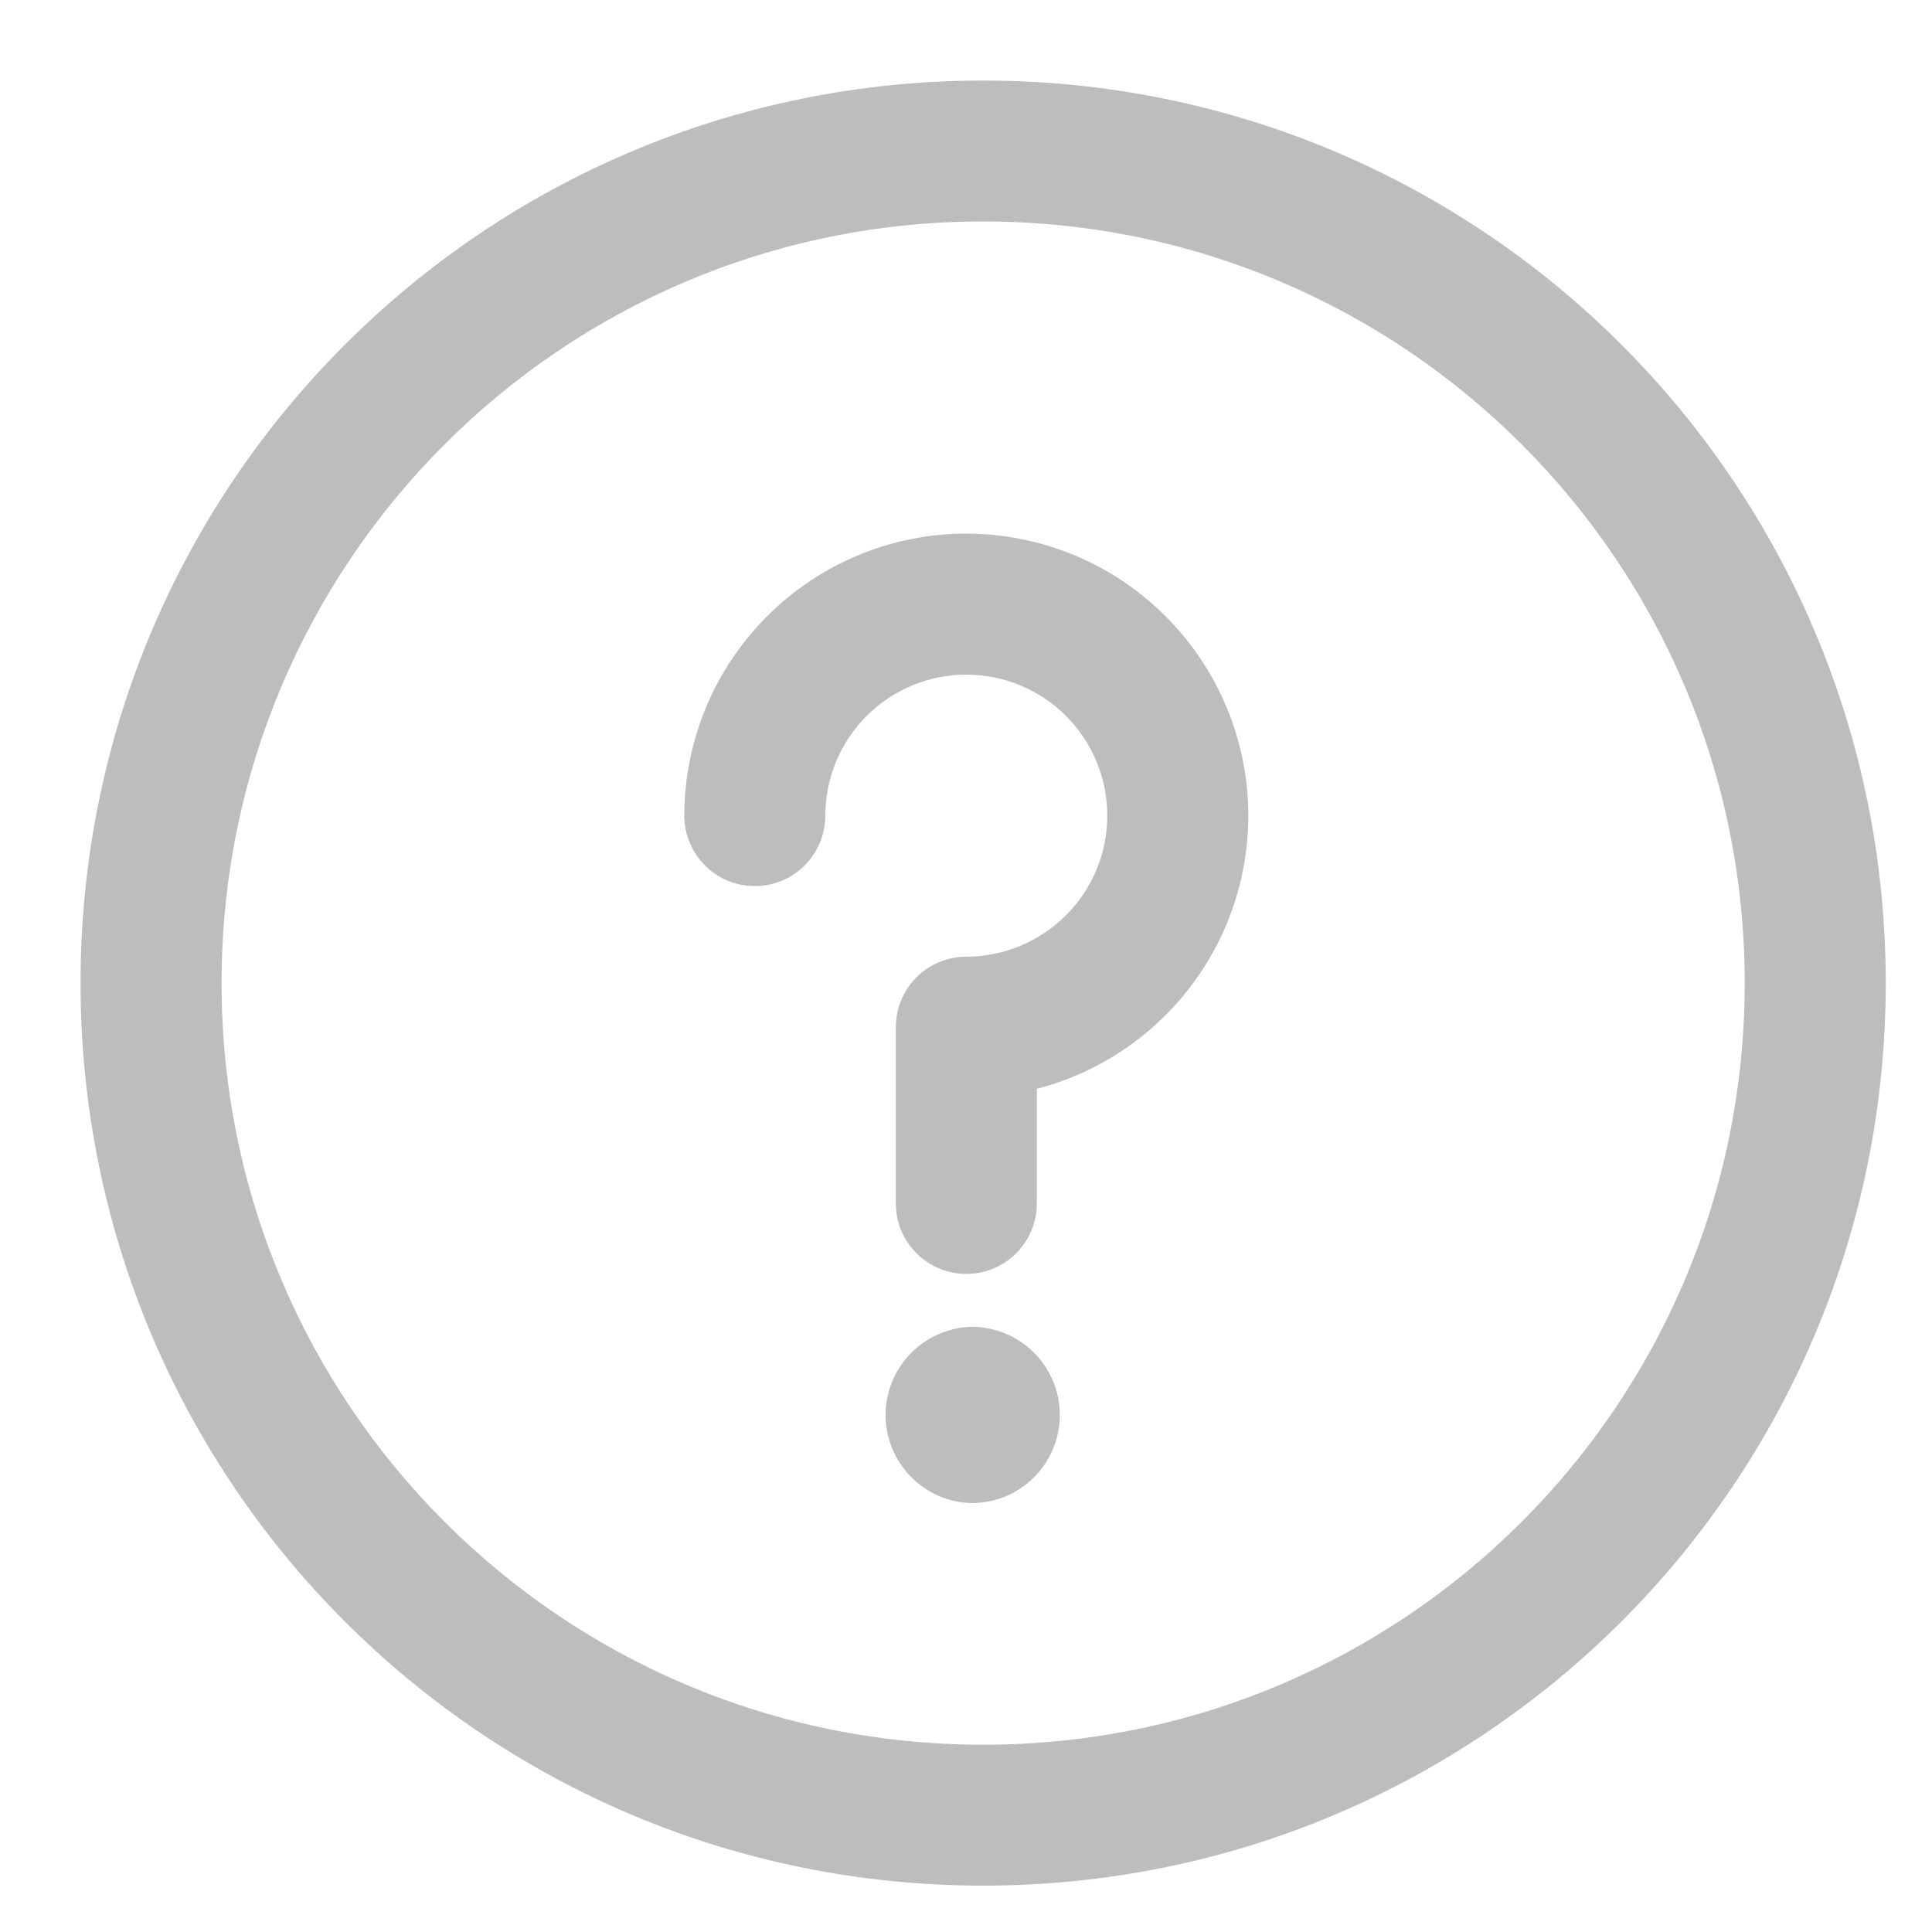 <svg width="16" height="16" viewBox="0 0 16 16" fill="none" xmlns="http://www.w3.org/2000/svg">
<g clip-path="url(#clip0_9682_32035)">
<path d="M8.047 12.448C8.241 12.448 8.426 12.372 8.563 12.235C8.7 12.098 8.777 11.912 8.777 11.718C8.777 11.525 8.7 11.339 8.563 11.202C8.426 11.065 8.241 10.988 8.047 10.988C7.856 10.993 7.675 11.072 7.542 11.208C7.409 11.344 7.334 11.527 7.334 11.718C7.334 11.909 7.409 12.092 7.542 12.228C7.675 12.365 7.856 12.444 8.047 12.448V12.448Z" fill="#BDBDBD"/>
<path d="M8.142 0.667C4.011 0.667 0.667 4.01 0.667 8.142C0.667 12.272 4.01 15.616 8.142 15.616C12.273 15.616 15.617 12.273 15.617 8.142C15.617 4.011 12.274 0.667 8.142 0.667ZM8.142 14.449C4.656 14.449 1.835 11.628 1.835 8.142C1.835 4.656 4.656 1.834 8.142 1.834C11.627 1.834 14.449 4.655 14.449 8.142C14.449 11.627 11.628 14.449 8.142 14.449Z" fill="#BDBDBD"/>
<path d="M8.003 4.419C7.383 4.419 6.79 4.666 6.352 5.104C5.914 5.542 5.668 6.135 5.667 6.754C5.667 6.909 5.729 7.058 5.838 7.167C5.947 7.277 6.096 7.338 6.251 7.338C6.406 7.338 6.554 7.277 6.664 7.167C6.773 7.058 6.835 6.909 6.835 6.754C6.835 6.445 6.958 6.148 7.177 5.929C7.396 5.71 7.693 5.587 8.003 5.587C8.312 5.587 8.609 5.71 8.828 5.929C9.047 6.148 9.17 6.445 9.17 6.754C9.17 7.064 9.047 7.361 8.828 7.58C8.609 7.799 8.312 7.922 8.003 7.923C7.68 7.923 7.419 8.184 7.419 8.506V9.967C7.419 10.121 7.48 10.27 7.59 10.379C7.699 10.489 7.848 10.55 8.003 10.55C8.158 10.55 8.306 10.489 8.416 10.379C8.525 10.27 8.587 10.121 8.587 9.967V9.017C9.088 8.887 9.532 8.594 9.849 8.184C10.166 7.775 10.338 7.272 10.338 6.754C10.338 6.135 10.091 5.542 9.653 5.104C9.216 4.666 8.622 4.42 8.003 4.419V4.419Z" fill="#BDBDBD"/>
</g>
<defs>
<clipPath id="clip0_9682_32035">
<rect width="16" height="16" fill="white"/>
</clipPath>
</defs>
</svg>
